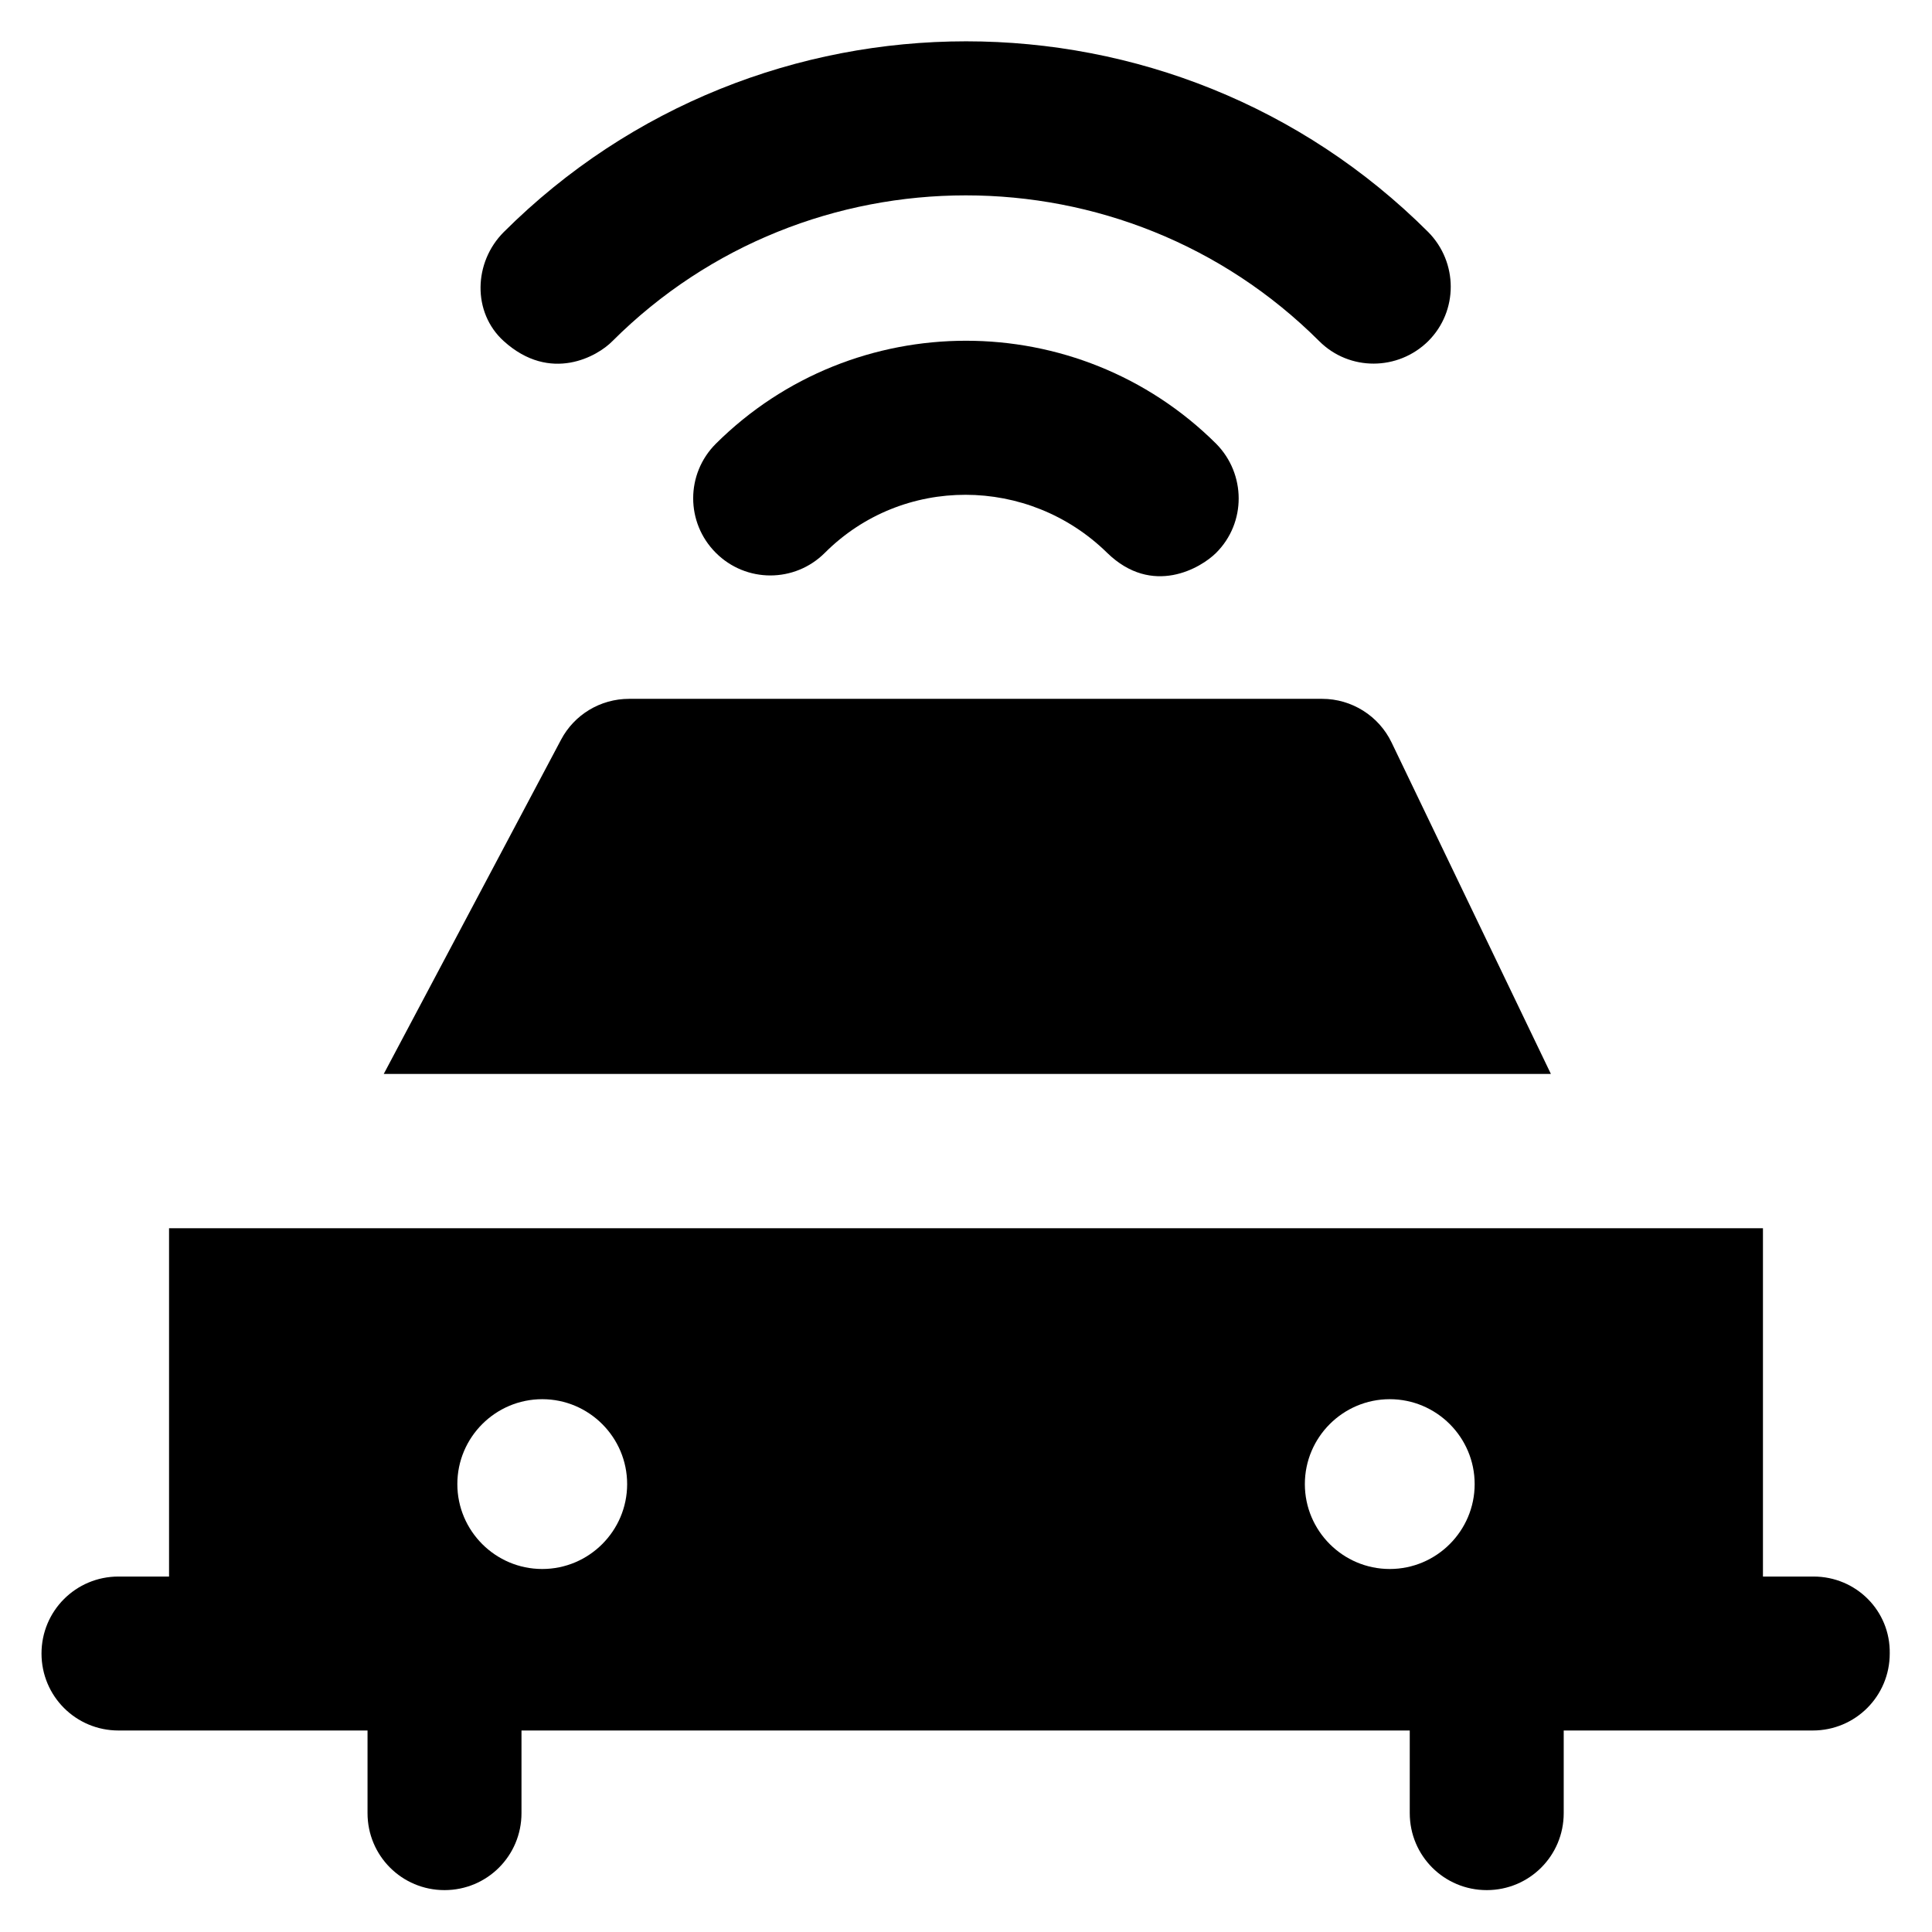<?xml version='1.0' encoding='utf-8'?>
<!DOCTYPE svg PUBLIC '-//W3C//DTD SVG 1.1//EN' 'http://www.w3.org/Graphics/SVG/1.1/DTD/svg11.dtd'>
<svg version="1.1" xmlns="http://www.w3.org/2000/svg" viewBox="0 0 512 512" xmlns:xlink="http://www.w3.org/1999/xlink" enable-background="new 0 0 512 512">
  <g>
    <g>
      <path d="m162.3,90.4c51.6-51.5 135.7-51.5 187.3,0 8,8 20.9,7.9 28.9,0 8-8 7.9-20.9 0-28.9-67.5-67.4-177.4-67.4-245,0-8,8-8.4,21.3 0,28.9 12.4,11.2 24.9,4 28.8,0z"/>
      <path d="m189.7,117.6c-8,8-8,20.9 0,28.9 8,8 20.9,8 28.9,0 20.6-20.6 54-20.4 74.8,0 12,11.7 24.9,4 28.9,0 8-8 7.9-20.9 0-28.9-36.6-36.4-96-36.4-132.6,0z"/>
      <path d="m368.8,196.8c-3.4-7.1-10.6-11.6-18.4-11.6h-183.7c-7.6,0-14.5,4.2-18,10.8l-47,88.6h309.3l-42.2-87.8z"/>
      <path d="m480.6,417.8h-13.4v-92.3h-422.4v92.3h-13.4c-11.3,0-20.4,9.1-20.4,20.4 0,11.3 9.1,20.4 20.4,20.4h66v21.9c0,11.3 9.1,20.4 20.4,20.4 11.3,0 20.4-9.1 20.4-20.4v-21.9h235.4v21.9c0,11.3 9.1,20.4 20.4,20.4 11.3,0 20.4-9.1 20.4-20.4v-21.9h66c11.3,0 20.4-9.1 20.4-20.4 0.2-11.3-8.9-20.4-20.2-20.4zm-336.9-2c-12.4,0-22.5-10.1-22.5-22.5 0-12.4 10.1-22.5 22.5-22.5s22.5,10.1 22.5,22.5c0,12.4-10.1,22.5-22.5,22.5zm224.6,0c-12.4,0-22.5-10.1-22.5-22.5 0-12.4 10.1-22.5 22.5-22.5 12.4,0 22.5,10.1 22.5,22.5 0,12.4-10.1,22.5-22.5,22.5z"/>
    </g>
  </g>
</svg>
